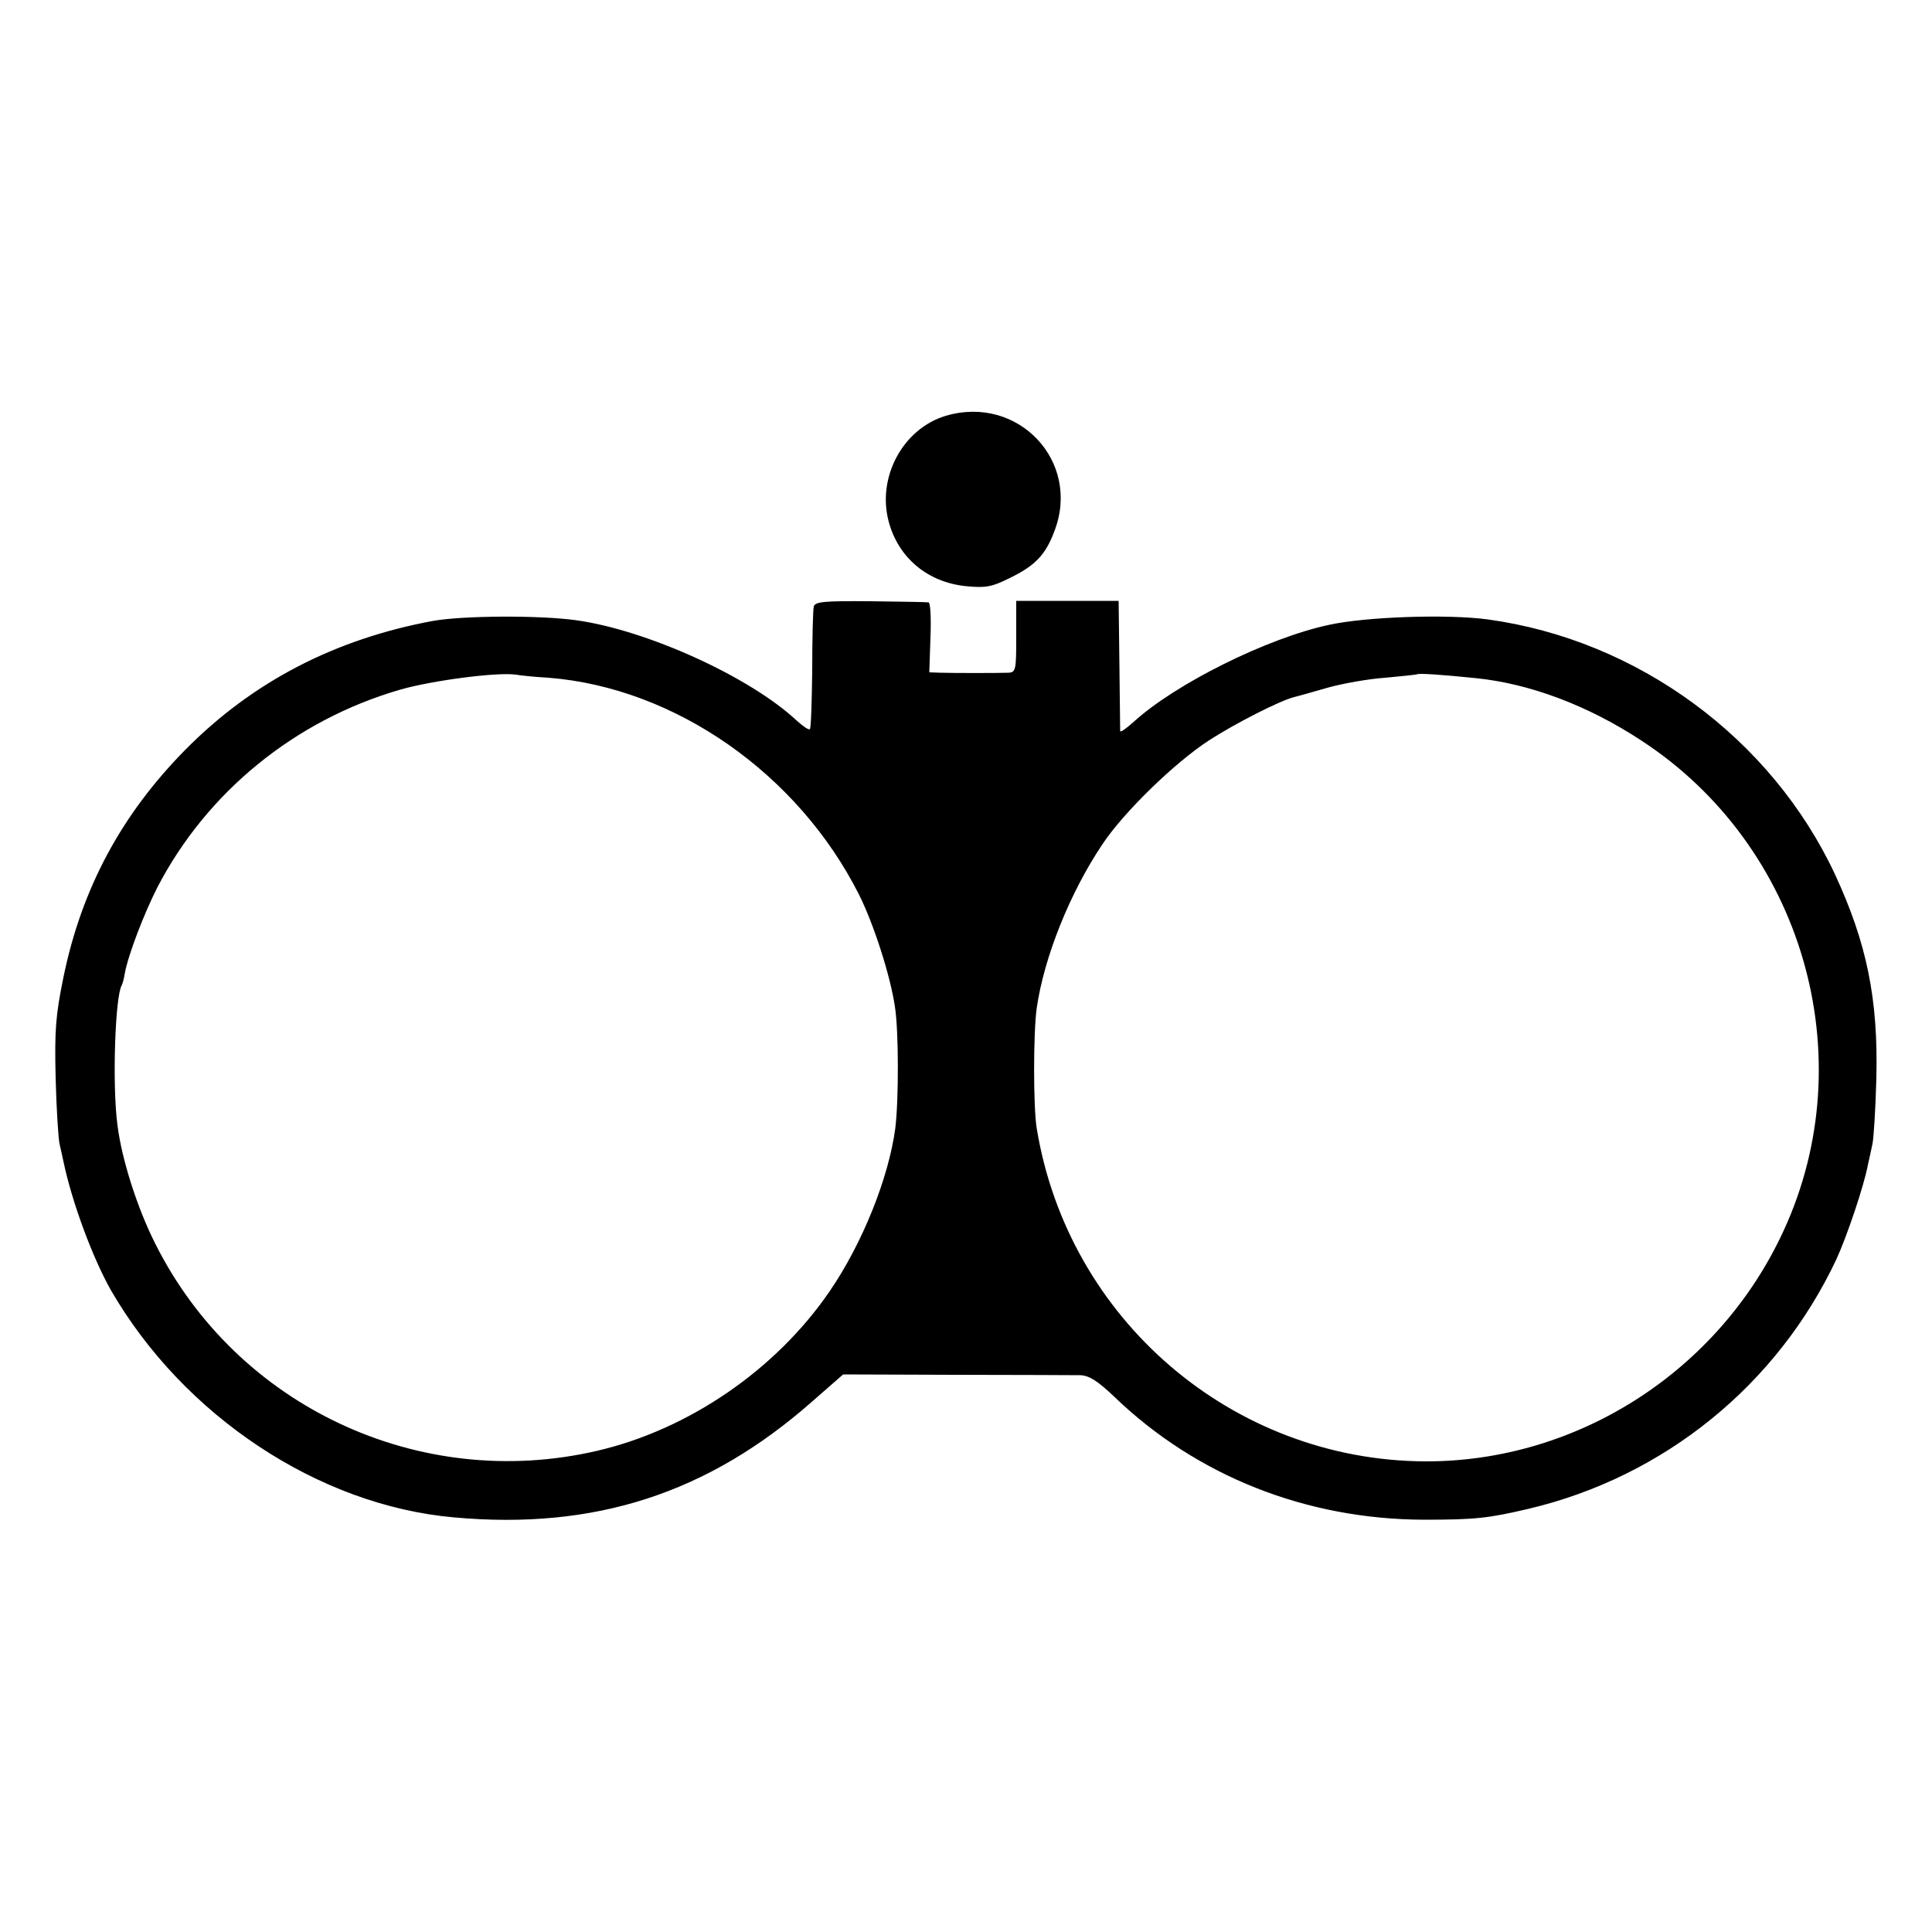 <?xml version="1.0" standalone="no"?>
<!DOCTYPE svg PUBLIC "-//W3C//DTD SVG 20010904//EN"
 "http://www.w3.org/TR/2001/REC-SVG-20010904/DTD/svg10.dtd">
<svg version="1.0" xmlns="http://www.w3.org/2000/svg"
 width="500pt" height="500pt" viewBox="0 0 500 500"
 preserveAspectRatio="xMidYMid meet">
<g transform="translate(0,500) scale(0.1,-0.1)"
fill="#000000" stroke="none">
<path d="M2448 3924 c-111 -33 -179 -159 -148 -274 25 -94 101 -157 200 -167
51 -5 67 -2 113 21 66 32 93 60 116 122 69 180 -94 353 -281 298z"/>
<path d="M2106 3430 c-2 -8 -4 -82 -4 -164 -1 -81 -3 -150 -6 -153 -3 -3 -17
7 -33 21 -121 114 -390 236 -573 261 -95 13 -292 12 -370 -2 -253 -47 -466
-157 -640 -333 -166 -168 -269 -360 -316 -590 -20 -98 -23 -136 -20 -260 2
-80 7 -156 10 -170 3 -14 8 -34 10 -45 22 -106 76 -251 123 -334 188 -325 537
-557 888 -588 364 -33 657 62 927 300 l80 70 291 -1 c161 0 306 -1 323 -1 23
-1 45 -15 88 -56 213 -205 496 -317 801 -318 134 0 167 4 270 28 352 83 645
321 798 647 27 59 71 189 81 243 4 17 9 41 12 55 3 14 8 90 10 170 5 205 -25
350 -107 527 -165 353 -511 607 -899 660 -104 14 -314 7 -410 -14 -160 -34
-399 -153 -507 -252 -18 -16 -33 -27 -34 -23 0 4 -1 81 -2 172 l-2 165 -132 0
-133 0 0 -92 c0 -86 -1 -93 -20 -94 -26 -1 -142 -1 -177 0 l-28 1 3 90 c2 49
0 91 -5 91 -4 1 -72 2 -151 3 -119 1 -143 -1 -146 -14z m-686 -184 c327 -26
645 -248 803 -561 38 -76 81 -209 93 -290 10 -63 10 -242 1 -315 -17 -128 -85
-298 -170 -422 -139 -203 -365 -358 -603 -413 -459 -106 -931 115 -1142 536
-47 93 -87 219 -98 307 -14 104 -6 334 11 362 2 4 6 17 8 31 9 49 50 155 84
222 128 247 356 433 628 512 83 24 252 46 300 39 11 -2 49 -6 85 -8z m2399 -1
c140 -14 291 -71 428 -161 418 -272 577 -818 369 -1269 -167 -363 -533 -598
-927 -597 -499 2 -925 367 -1006 862 -9 54 -9 247 0 311 19 132 86 299 170
424 55 83 188 212 276 269 68 44 182 102 220 112 9 2 48 13 86 24 39 11 106
23 150 26 44 4 81 8 83 9 3 3 63 -1 151 -10z"/>
</g>
</svg>
